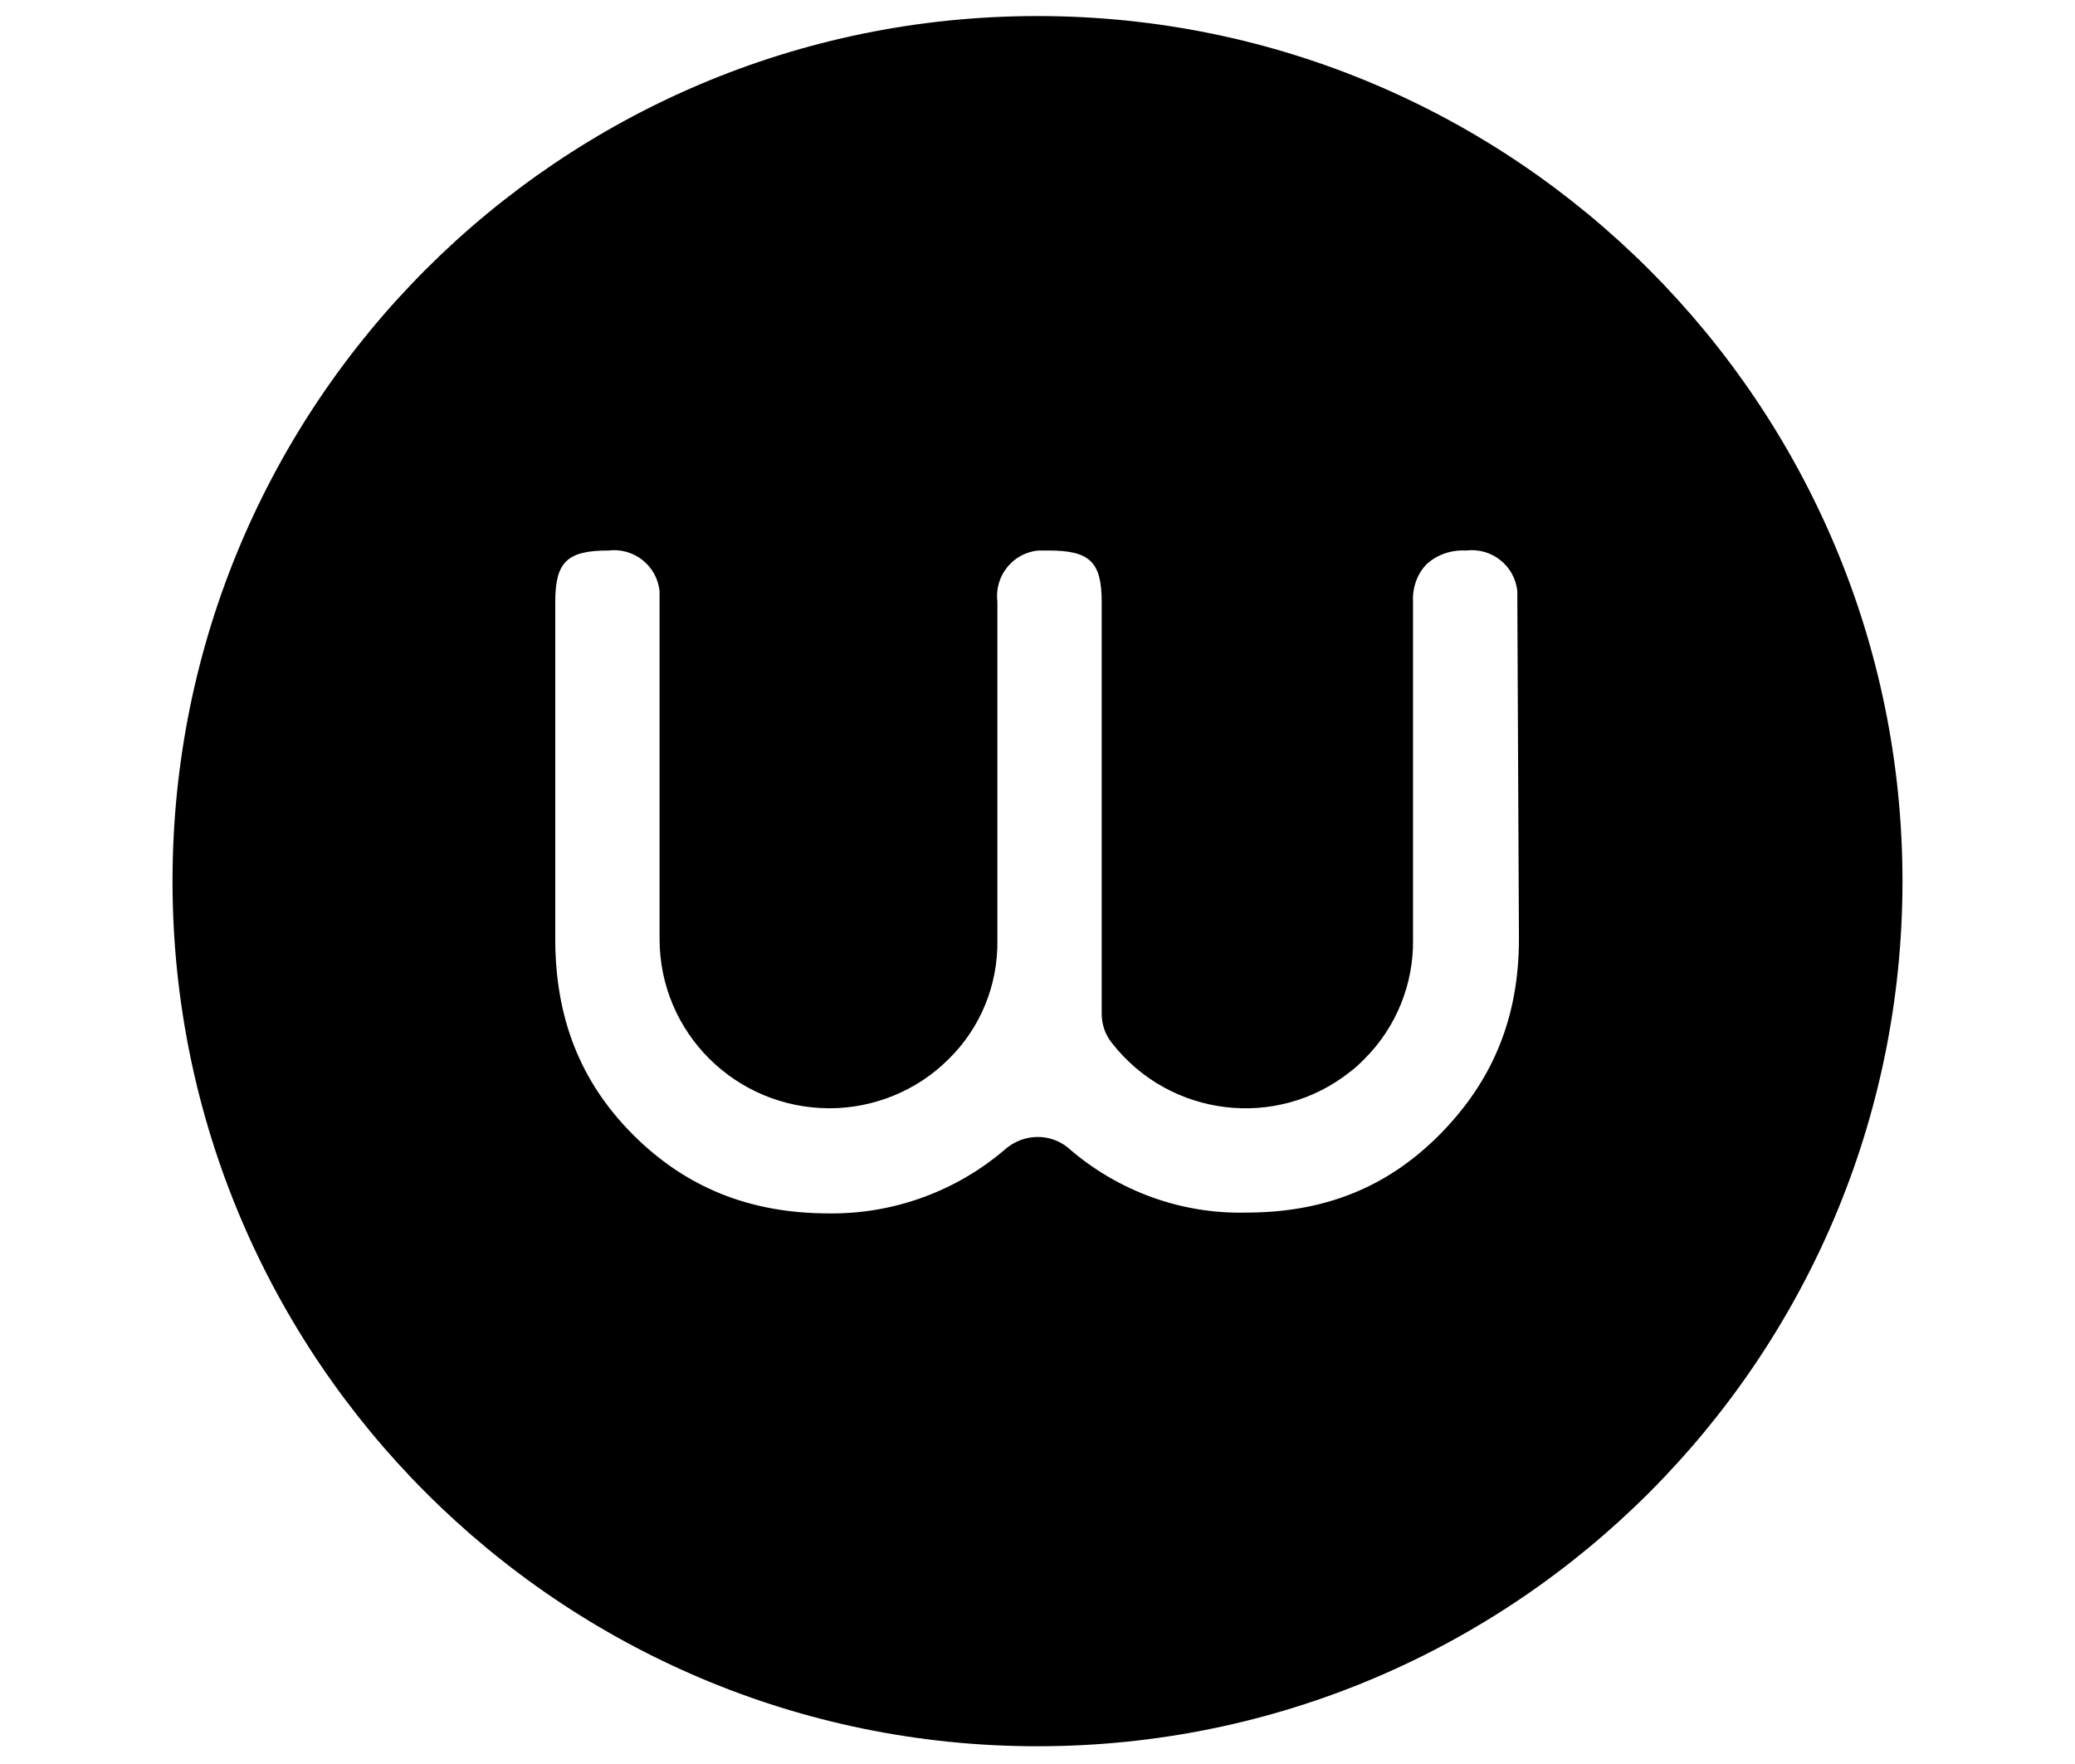 <?xml version="1.0" encoding="utf-8"?>
<!-- Generator: Adobe Illustrator 24.0.0, SVG Export Plug-In . SVG Version: 6.00 Build 0)  -->
<svg version="1.2" baseProfile="tiny" id="Capa_1" xmlns="http://www.w3.org/2000/svg" xmlns:xlink="http://www.w3.org/1999/xlink"
	 x="0px" y="0px" viewBox="0 0 258.6 219.8" xml:space="preserve">
<title>Worcket</title>
<g id="Layer_2">
	<g id="Layer_1-2">
		<path d="M129.3,2C69.7,2,21.5,50.3,21.5,109.8s48.3,107.8,107.8,107.8s107.8-48.3,107.8-107.8l0,0C237.1,50.3,188.8,2,129.3,2z
			 M189.3,117c0,9.7-3.2,17.6-9.8,24.3s-14.5,9.8-24.2,9.8c-8.1,0.2-16-2.7-22.1-8c-2.2-1.9-5.5-1.9-7.8,0c-6.1,5.3-14,8.2-22.1,8.1
			c-9.8,0-17.8-3.2-24.4-9.8s-9.7-14.6-9.7-24.4V75c0-5,1.5-6.4,6.6-6.4c3.2-0.4,6.1,1.9,6.4,5.1c0,0.4,0,0.9,0,1.3v42
			c0,11.7,9.5,21.1,21.2,21.1c5.5,0,10.9-2.2,14.8-6.1c4-3.9,6.2-9.3,6.1-14.9V75c-0.4-3.2,1.9-6.1,5.1-6.4c0.4,0,0.9,0,1.3,0
			c5.1,0,6.6,1.4,6.6,6.4v51.3c0,1.3,0.4,2.6,1.3,3.7c7.2,9.2,20.5,10.8,29.6,3.6c0.7-0.5,1.3-1.1,1.9-1.7c3.9-3.9,6.1-9.3,6-14.9
			V75c-0.1-1.7,0.5-3.5,1.7-4.7c1.3-1.2,3.1-1.8,4.9-1.7c3.2-0.4,6.1,1.9,6.4,5.1c0,0.4,0,0.9,0,1.3L189.3,117z"/>
	</g>
</g>
</svg>
